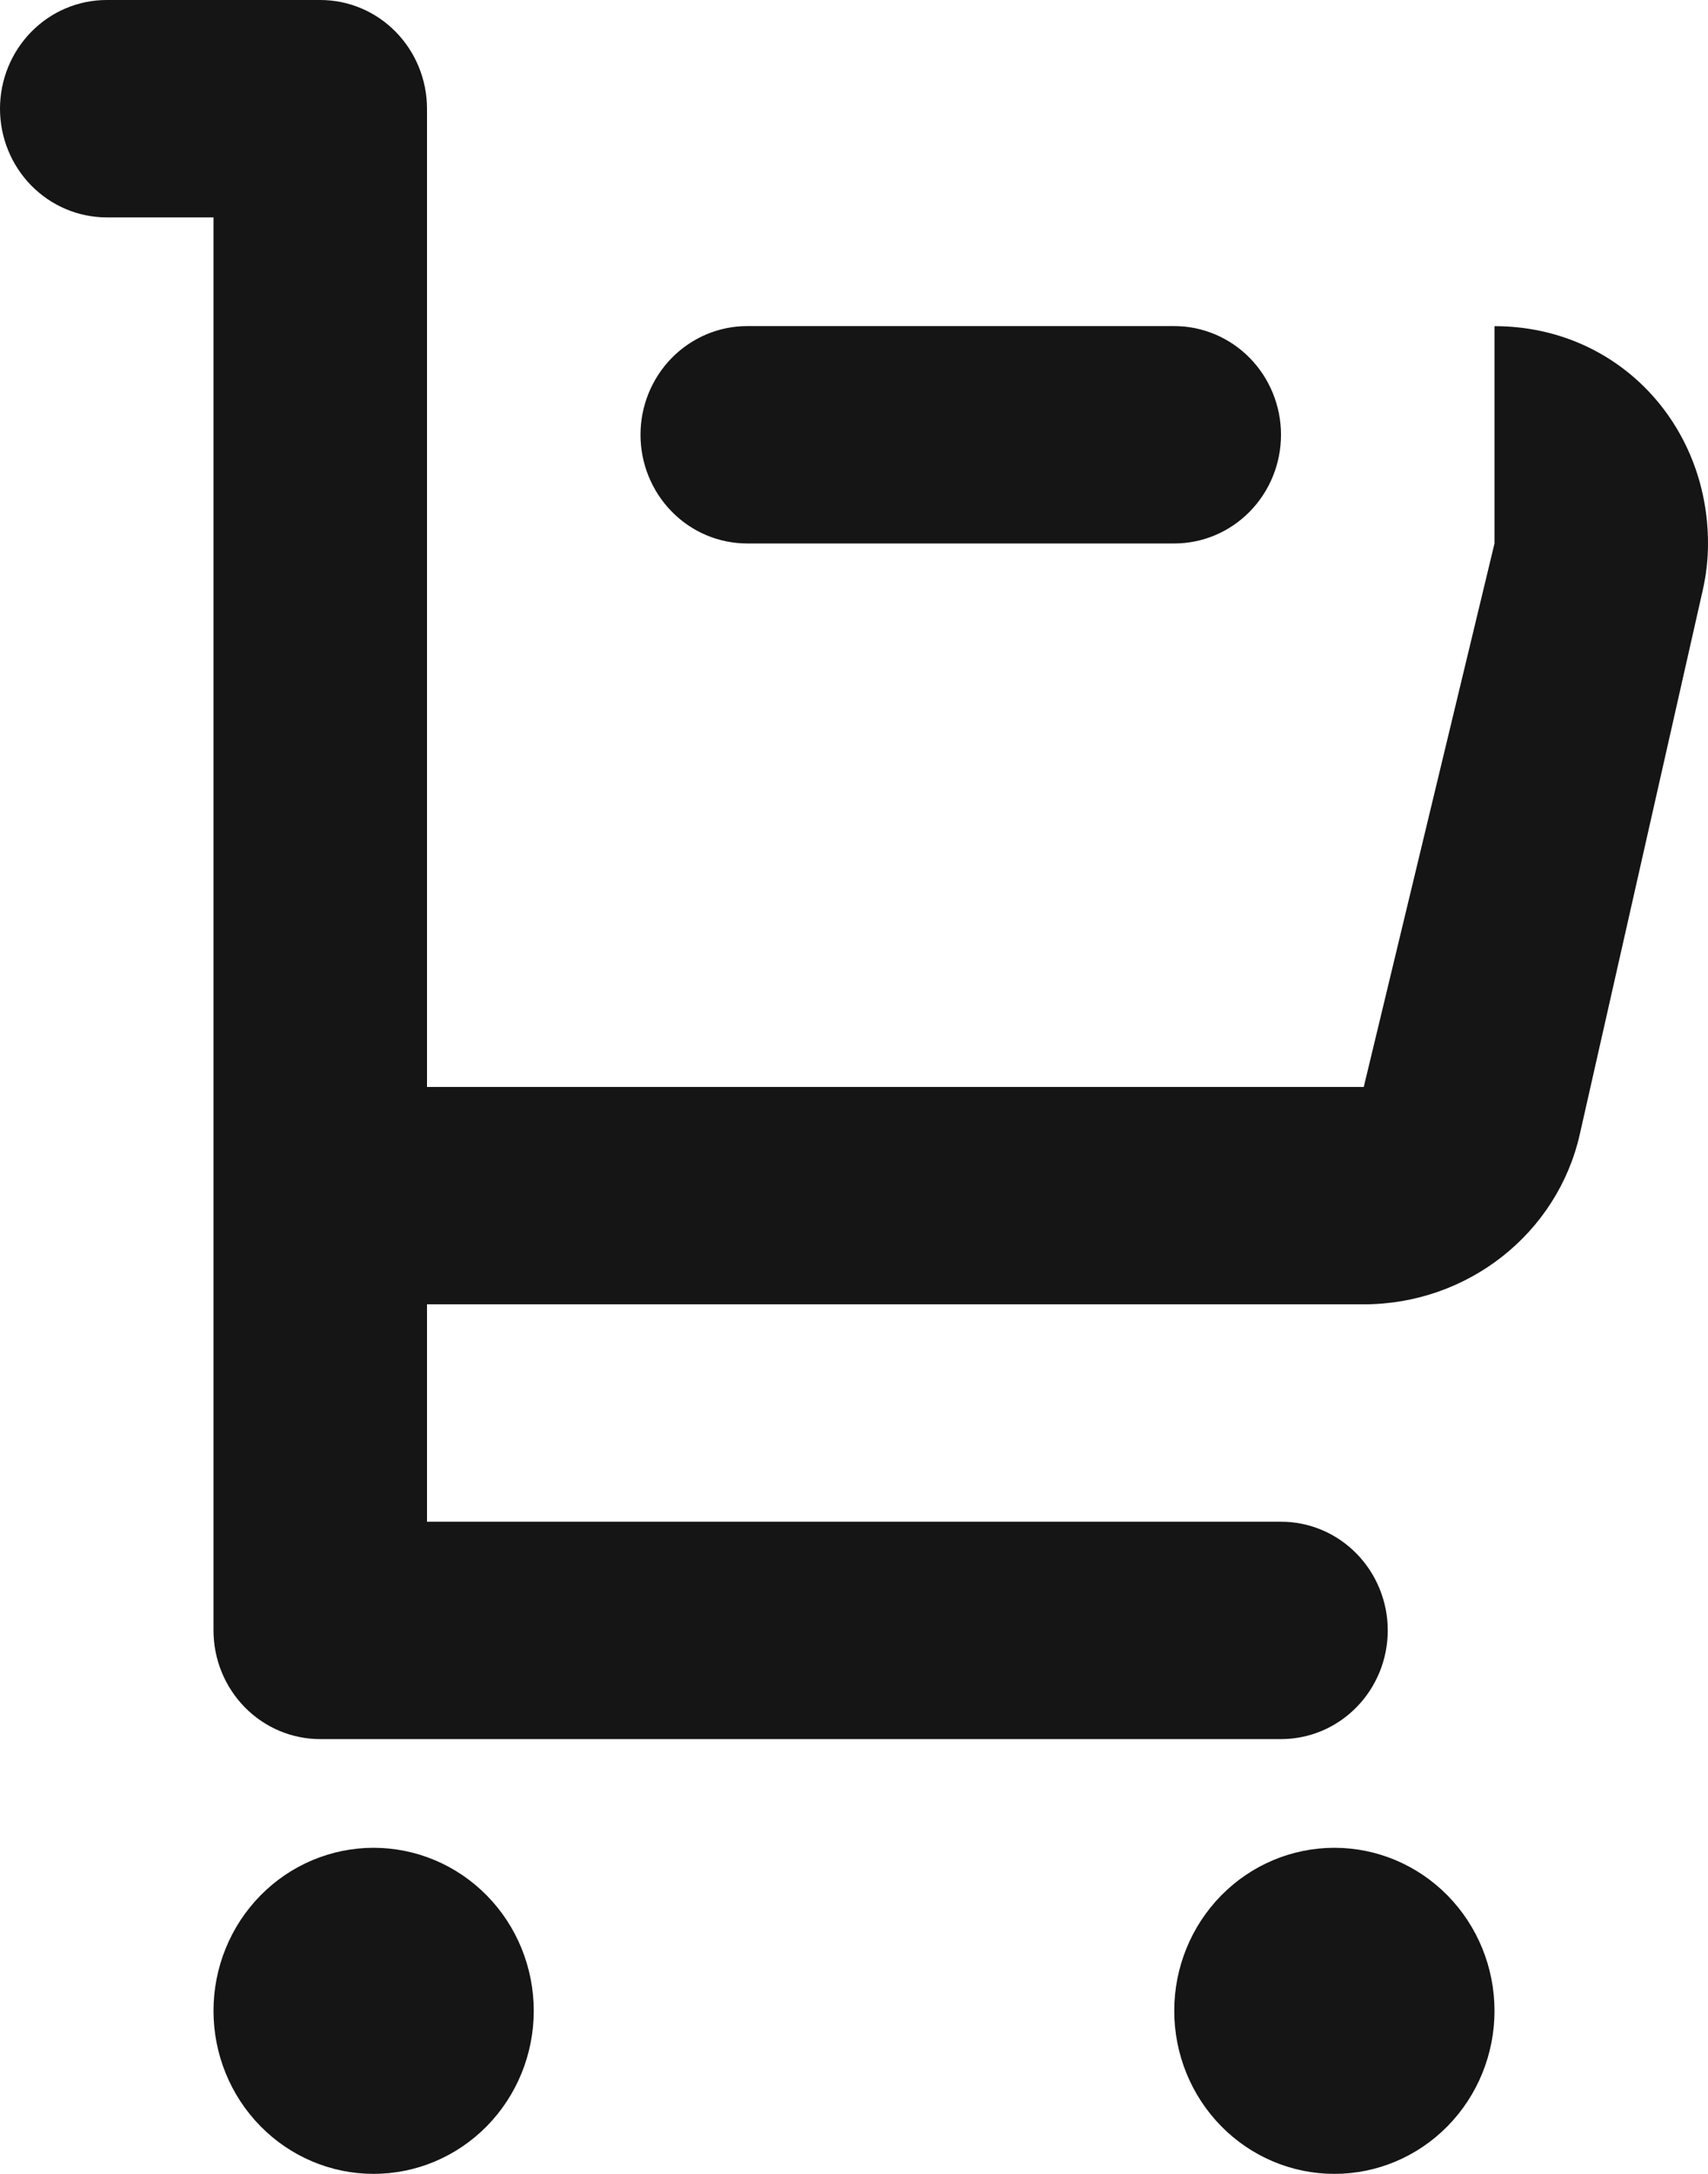 <svg width="22" height="28" viewBox="0 0 22 28" fill="none" xmlns="http://www.w3.org/2000/svg">
<path fill-rule="evenodd" clip-rule="evenodd" d="M5.5 19.6H16.5C16.865 19.6 17.214 19.747 17.472 20.01C17.73 20.273 17.875 20.629 17.875 21C17.875 21.371 17.73 21.727 17.472 21.99C17.214 22.253 16.865 22.4 16.5 22.4H4.125C3.76 22.4 3.411 22.253 3.153 21.99C2.895 21.727 2.75 21.371 2.75 21V2.8H1.375C1.01 2.8 0.661 2.652 0.403 2.39C0.145 2.127 -3.35693e-05 1.771 -3.35693e-05 1.4C-3.35693e-05 1.029 0.145 0.673 0.403 0.41C0.661 0.147 1.01 -3.2711e-06 1.375 -3.2711e-06H4.125C4.49 -3.2711e-06 4.839 0.147 5.097 0.41C5.355 0.673 5.5 1.029 5.5 1.4V14H17.566L19.25 7V4.201C20.824 4.201 22 5.453 22 7C22 7.204 21.977 7.407 21.931 7.608L20.349 14.608C20.06 15.889 18.902 16.8 17.566 16.8H5.6L5.5 16.799V19.6ZM4.812 28C4.265 28 3.741 27.779 3.354 27.385C2.967 26.991 2.75 26.457 2.75 25.9C2.75 25.343 2.967 24.809 3.354 24.415C3.741 24.021 4.265 23.8 4.812 23.8C5.359 23.8 5.884 24.021 6.271 24.415C6.658 24.809 6.875 25.343 6.875 25.9C6.875 26.457 6.658 26.991 6.271 27.385C5.884 27.779 5.359 28 4.812 28ZM17.188 28C16.64 28 16.116 27.779 15.729 27.385C15.342 26.991 15.125 26.457 15.125 25.9C15.125 25.343 15.342 24.809 15.729 24.415C16.116 24.021 16.64 23.8 17.188 23.8C17.735 23.8 18.259 24.021 18.646 24.415C19.033 24.809 19.25 25.343 19.25 25.9C19.25 26.457 19.033 26.991 18.646 27.385C18.259 27.779 17.735 28 17.188 28ZM15.125 4.2C15.49 4.2 15.839 4.348 16.097 4.61C16.355 4.873 16.5 5.229 16.5 5.6C16.5 5.971 16.355 6.327 16.097 6.59C15.839 6.853 15.49 7 15.125 7H9.625C9.26 7 8.911 6.853 8.653 6.59C8.395 6.327 8.25 5.971 8.25 5.6C8.25 5.229 8.395 4.873 8.653 4.61C8.911 4.348 9.26 4.2 9.625 4.2H15.125Z" fill="#151515"/>
</svg>
